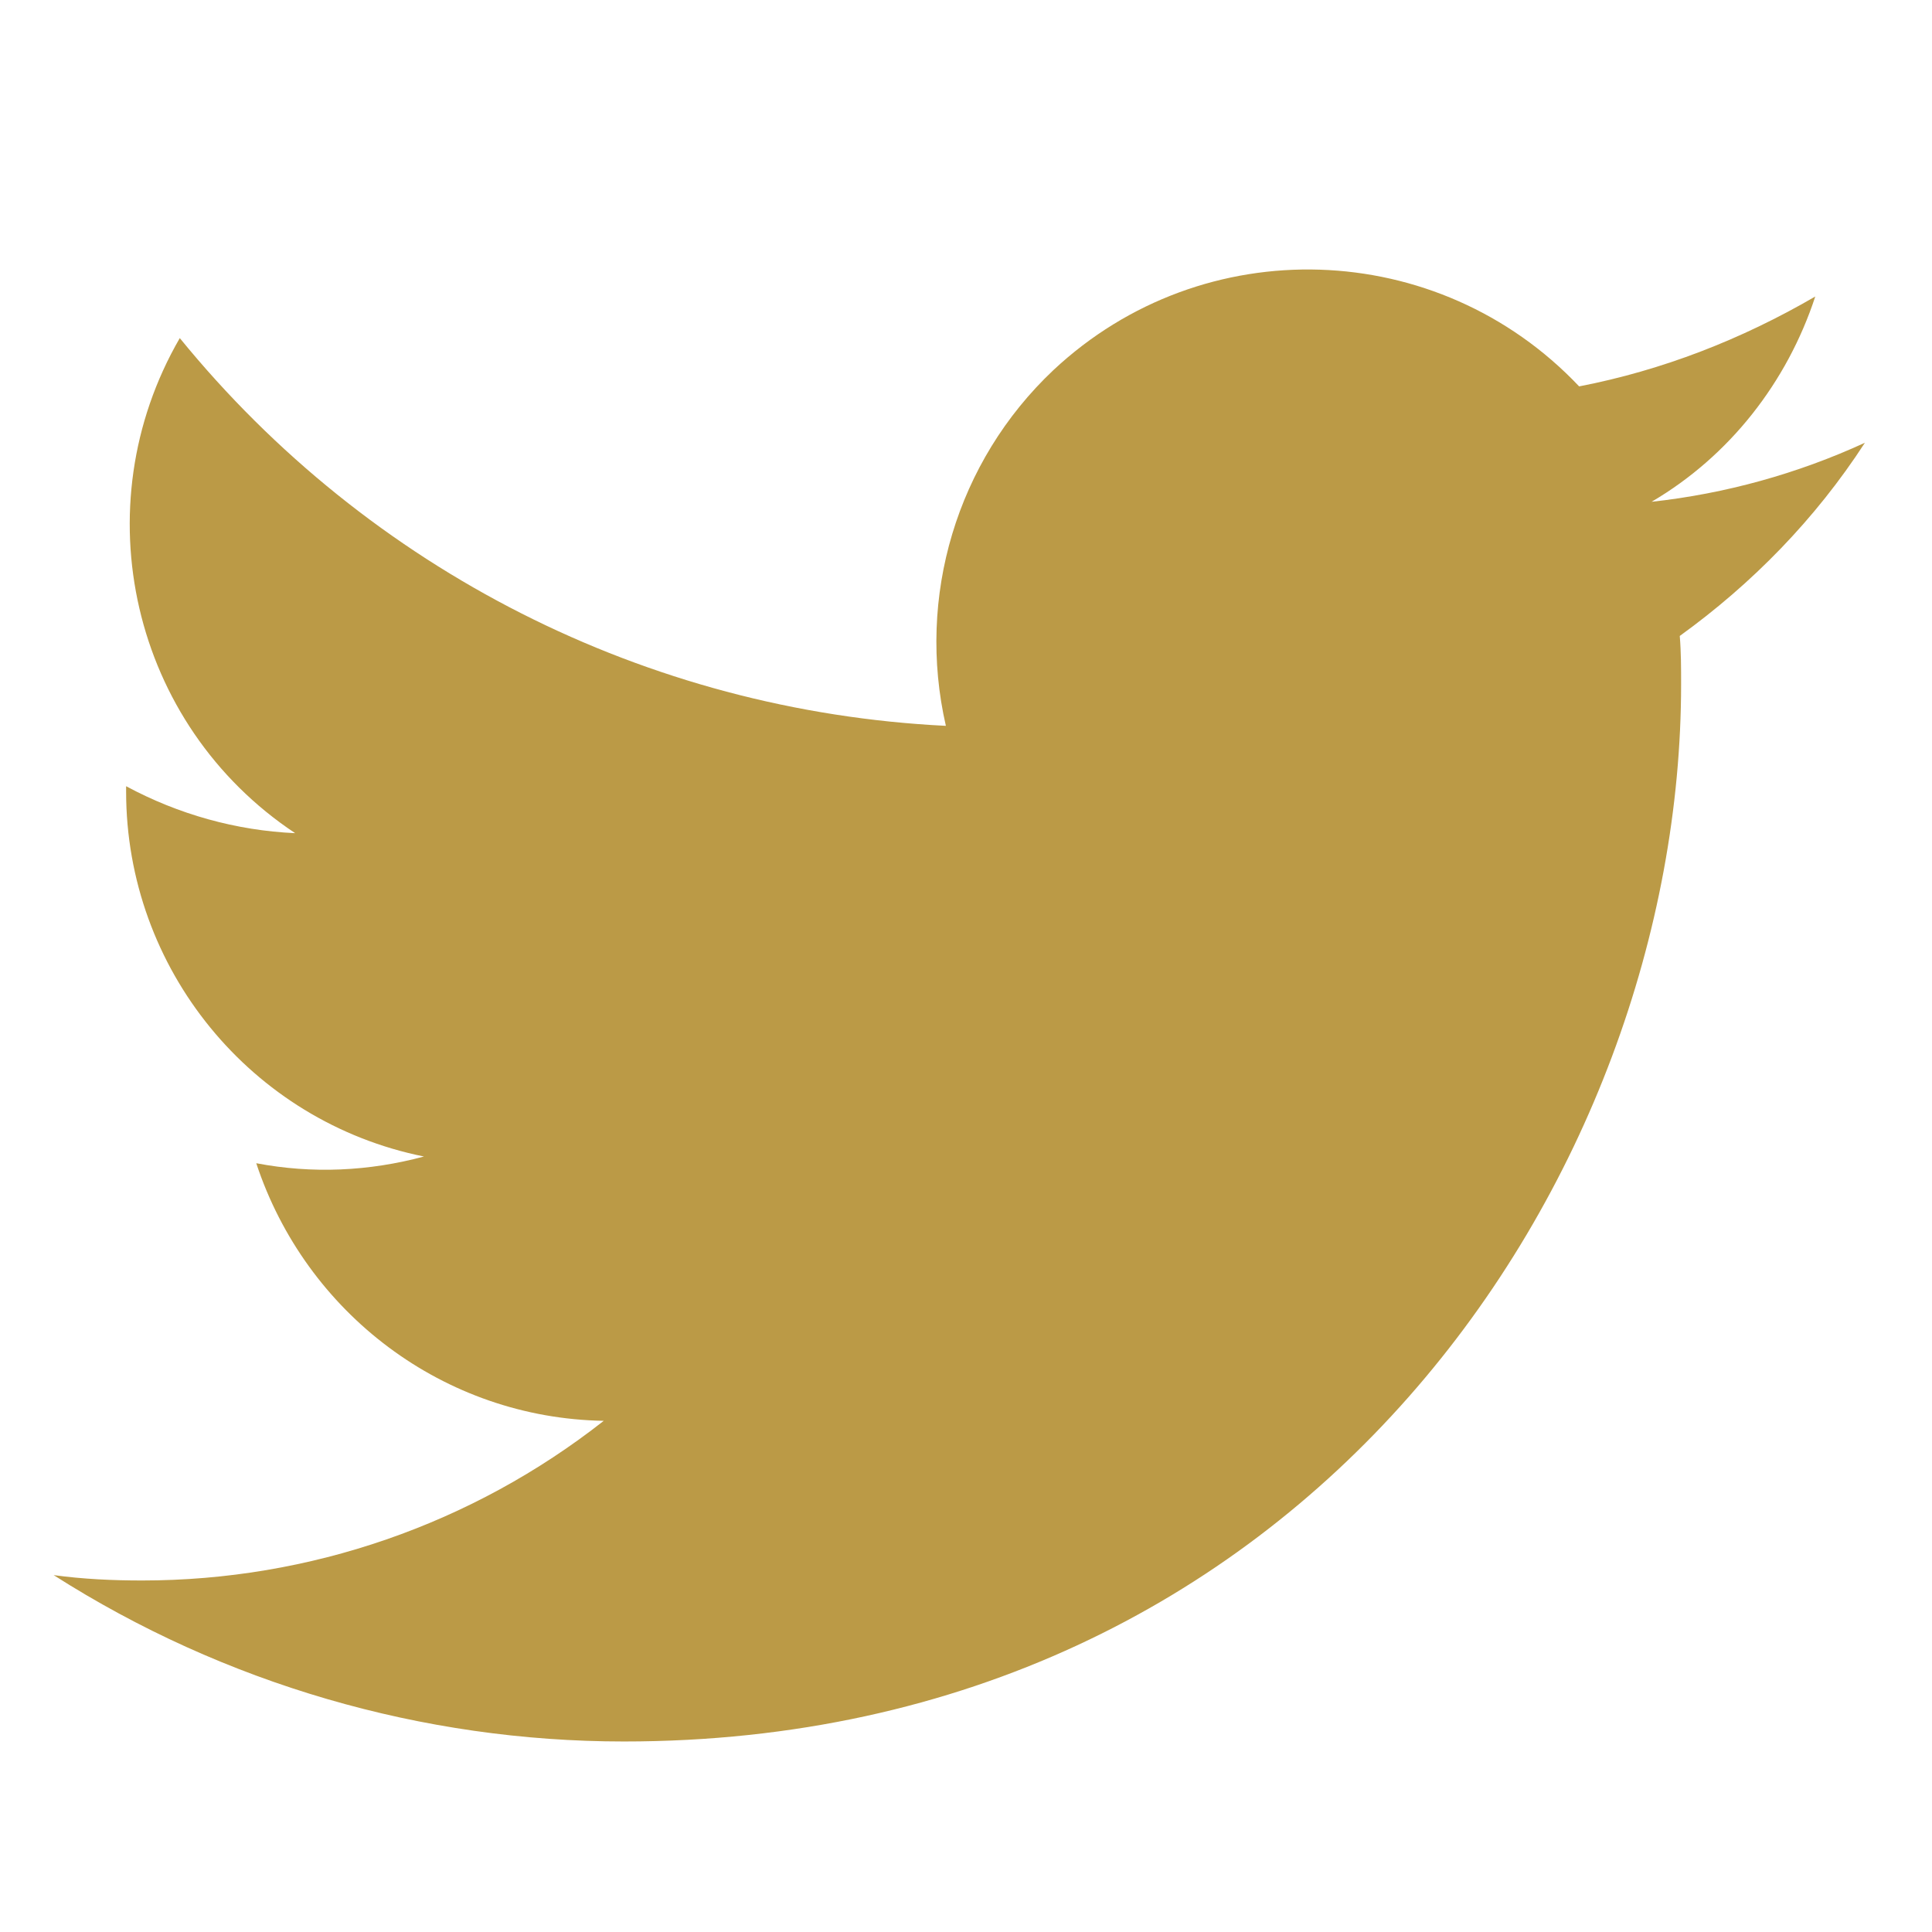 <?xml version="1.0" encoding="utf-8"?>
<!-- Generator: Adobe Illustrator 27.4.1, SVG Export Plug-In . SVG Version: 6.00 Build 0)  -->
<svg version="1.1" id="レイヤー_1" xmlns="http://www.w3.org/2000/svg" xmlns:xlink="http://www.w3.org/1999/xlink" x="0px"
	 y="0px" viewBox="0 0 144 144" style="enable-background:new 0 0 144 144;" xml:space="preserve">
<style type="text/css">
	.st0{display:none;}
	.st1{display:inline;}
	.st2{fill:#98815F;}
	.st3{fill:#BB9A46;}
</style>
<g id="レイヤー_1_00000034790669560470378080000011631160249860957886_" class="st0">
	<g class="st1">
		<path class="st2" d="M138.6,38.6c-1.6-6-6.4-10.8-12.4-12.4c-10.9-2.9-54.7-2.9-54.7-2.9s-43.8,0-54.7,2.9
			c-6,1.6-10.8,6.4-12.4,12.4C1.5,49.5,1.5,72.3,1.5,72.3s0,22.8,2.9,33.7c1.6,6,6.4,10.8,12.4,12.4c10.9,2.9,54.7,2.9,54.7,2.9
			s43.8,0,54.7-2.9c6-1.6,10.8-6.4,12.4-12.4c2.9-10.9,2.9-33.7,2.9-33.7S141.5,49.5,138.6,38.6z M57.5,93.3v-42l36.4,21L57.5,93.3z
			"/>
	</g>
</g>
<g id="レイヤー_2_00000028325894040342054010000001296120435433505181_" class="st0">
	<g class="st1">
		<path class="st2" d="M97.7,25.4h11V4c0,0-10-1.7-19.5-1.7c-19.9,0-32.9,12-32.9,33.8v19.2H34.3v25.1h22.1V141h27.2V80.4h20.3
			l3.9-25.1H83.6V39C83.6,32.1,86.9,25.4,97.7,25.4z"/>
	</g>
</g>
<g id="レイヤー_3" class="st0">
	<g class="st1">
		<path class="st2" d="M71.5,19c17.4,0,19.4,0.1,26.3,0.4c6.3,0.3,9.8,1.3,12.1,2.2c3,1.2,5.2,2.6,7.5,4.9c2.3,2.3,3.7,4.4,4.9,7.5
			c0.9,2.3,1.9,5.7,2.2,12.1c0.3,6.9,0.4,8.9,0.4,26.3s-0.1,19.4-0.4,26.3c-0.3,6.3-1.3,9.8-2.2,12.1c-1.2,3-2.6,5.2-4.9,7.5
			c-2.3,2.3-4.4,3.7-7.5,4.9c-2.3,0.9-5.7,1.9-12.1,2.2c-6.9,0.3-8.9,0.4-26.3,0.4s-19.4-0.1-26.3-0.4c-6.3-0.3-9.8-1.3-12.1-2.2
			c-3-1.2-5.2-2.6-7.5-4.9c-2.3-2.3-3.7-4.4-4.9-7.5c-0.9-2.3-1.9-5.7-2.2-12.1c-0.3-6.9-0.4-8.9-0.4-26.3s0.1-19.4,0.4-26.3
			c0.3-6.3,1.3-9.8,2.2-12.1c1.2-3,2.6-5.2,4.9-7.5c2.3-2.3,4.4-3.7,7.5-4.9c2.3-0.9,5.7-1.9,12.1-2.2C52.1,19.1,54.2,19,71.5,19
			 M71.5,7.3c-17.7,0-19.9,0.1-26.8,0.4c-6.9,0.3-11.6,1.4-15.8,3c-4.3,1.7-7.9,3.9-11.5,7.5c-3.6,3.6-5.8,7.2-7.5,11.5
			c-1.6,4.1-2.7,8.9-3,15.8c-0.3,6.9-0.4,9.1-0.4,26.8c0,17.7,0.1,19.9,0.4,26.8c0.3,6.9,1.4,11.6,3,15.8c1.7,4.3,3.9,7.9,7.5,11.5
			c3.6,3.6,7.2,5.8,11.5,7.5c4.1,1.6,8.9,2.7,15.8,3c6.9,0.3,9.1,0.4,26.8,0.4s19.9-0.1,26.8-0.4c6.9-0.3,11.6-1.4,15.8-3
			c4.3-1.7,7.9-3.9,11.5-7.5c3.6-3.6,5.8-7.2,7.5-11.5c1.6-4.1,2.7-8.9,3-15.8c0.3-6.9,0.4-9.1,0.4-26.8s-0.1-19.9-0.4-26.8
			c-0.3-6.9-1.4-11.6-3-15.8c-1.7-4.3-3.9-7.9-7.5-11.5c-3.6-3.6-7.2-5.8-11.5-7.5c-4.1-1.6-8.9-2.7-15.8-3
			C91.4,7.3,89.2,7.3,71.5,7.3L71.5,7.3z"/>
		<g>
			<path class="st2" d="M71.5,38.9c-18.4,0-33.4,14.9-33.4,33.4s14.9,33.4,33.4,33.4s33.4-14.9,33.4-33.4S89.9,38.9,71.5,38.9z
				 M71.5,93.9c-12,0-21.7-9.7-21.7-21.7s9.7-21.7,21.7-21.7s21.7,9.7,21.7,21.7S83.5,93.9,71.5,93.9z"/>
		</g>
		<g>
			<circle class="st2" cx="106.2" cy="37.6" r="7.8"/>
		</g>
	</g>
</g>
<g id="レイヤー_4">
	<g id="Logo_1_">
		<g id="white_background">
			<path class="st3" d="M125.2,47.4c0.1,1.2,0.1,2.4,0.1,3.6c0,36.6-27.9,78.8-78.8,78.8v0c-15,0-29.8-4.3-42.5-12.4
				c2.2,0.3,4.4,0.4,6.6,0.4c12.5,0,24.6-4.2,34.4-11.9c-11.9-0.2-22.2-8-25.9-19.2c4.2,0.8,8.4,0.6,12.5-0.5
				C18.7,83.6,9.4,72.2,9.4,59c0-0.1,0-0.2,0-0.4c3.9,2.1,8.2,3.3,12.6,3.5C9.8,54,6.1,37.8,13.4,25.2C27.5,42.5,48.2,53,70.5,54.1
				c-2.2-9.6,0.8-19.7,8-26.5c11.2-10.5,28.7-9.9,39.2,1.2c6.2-1.2,12.1-3.5,17.6-6.7c-2.1,6.4-6.4,11.9-12.2,15.3
				c5.5-0.6,10.9-2.1,15.9-4.4C135.3,38.7,130.6,43.5,125.2,47.4z"/>
		</g>
	</g>
</g>
</svg>
